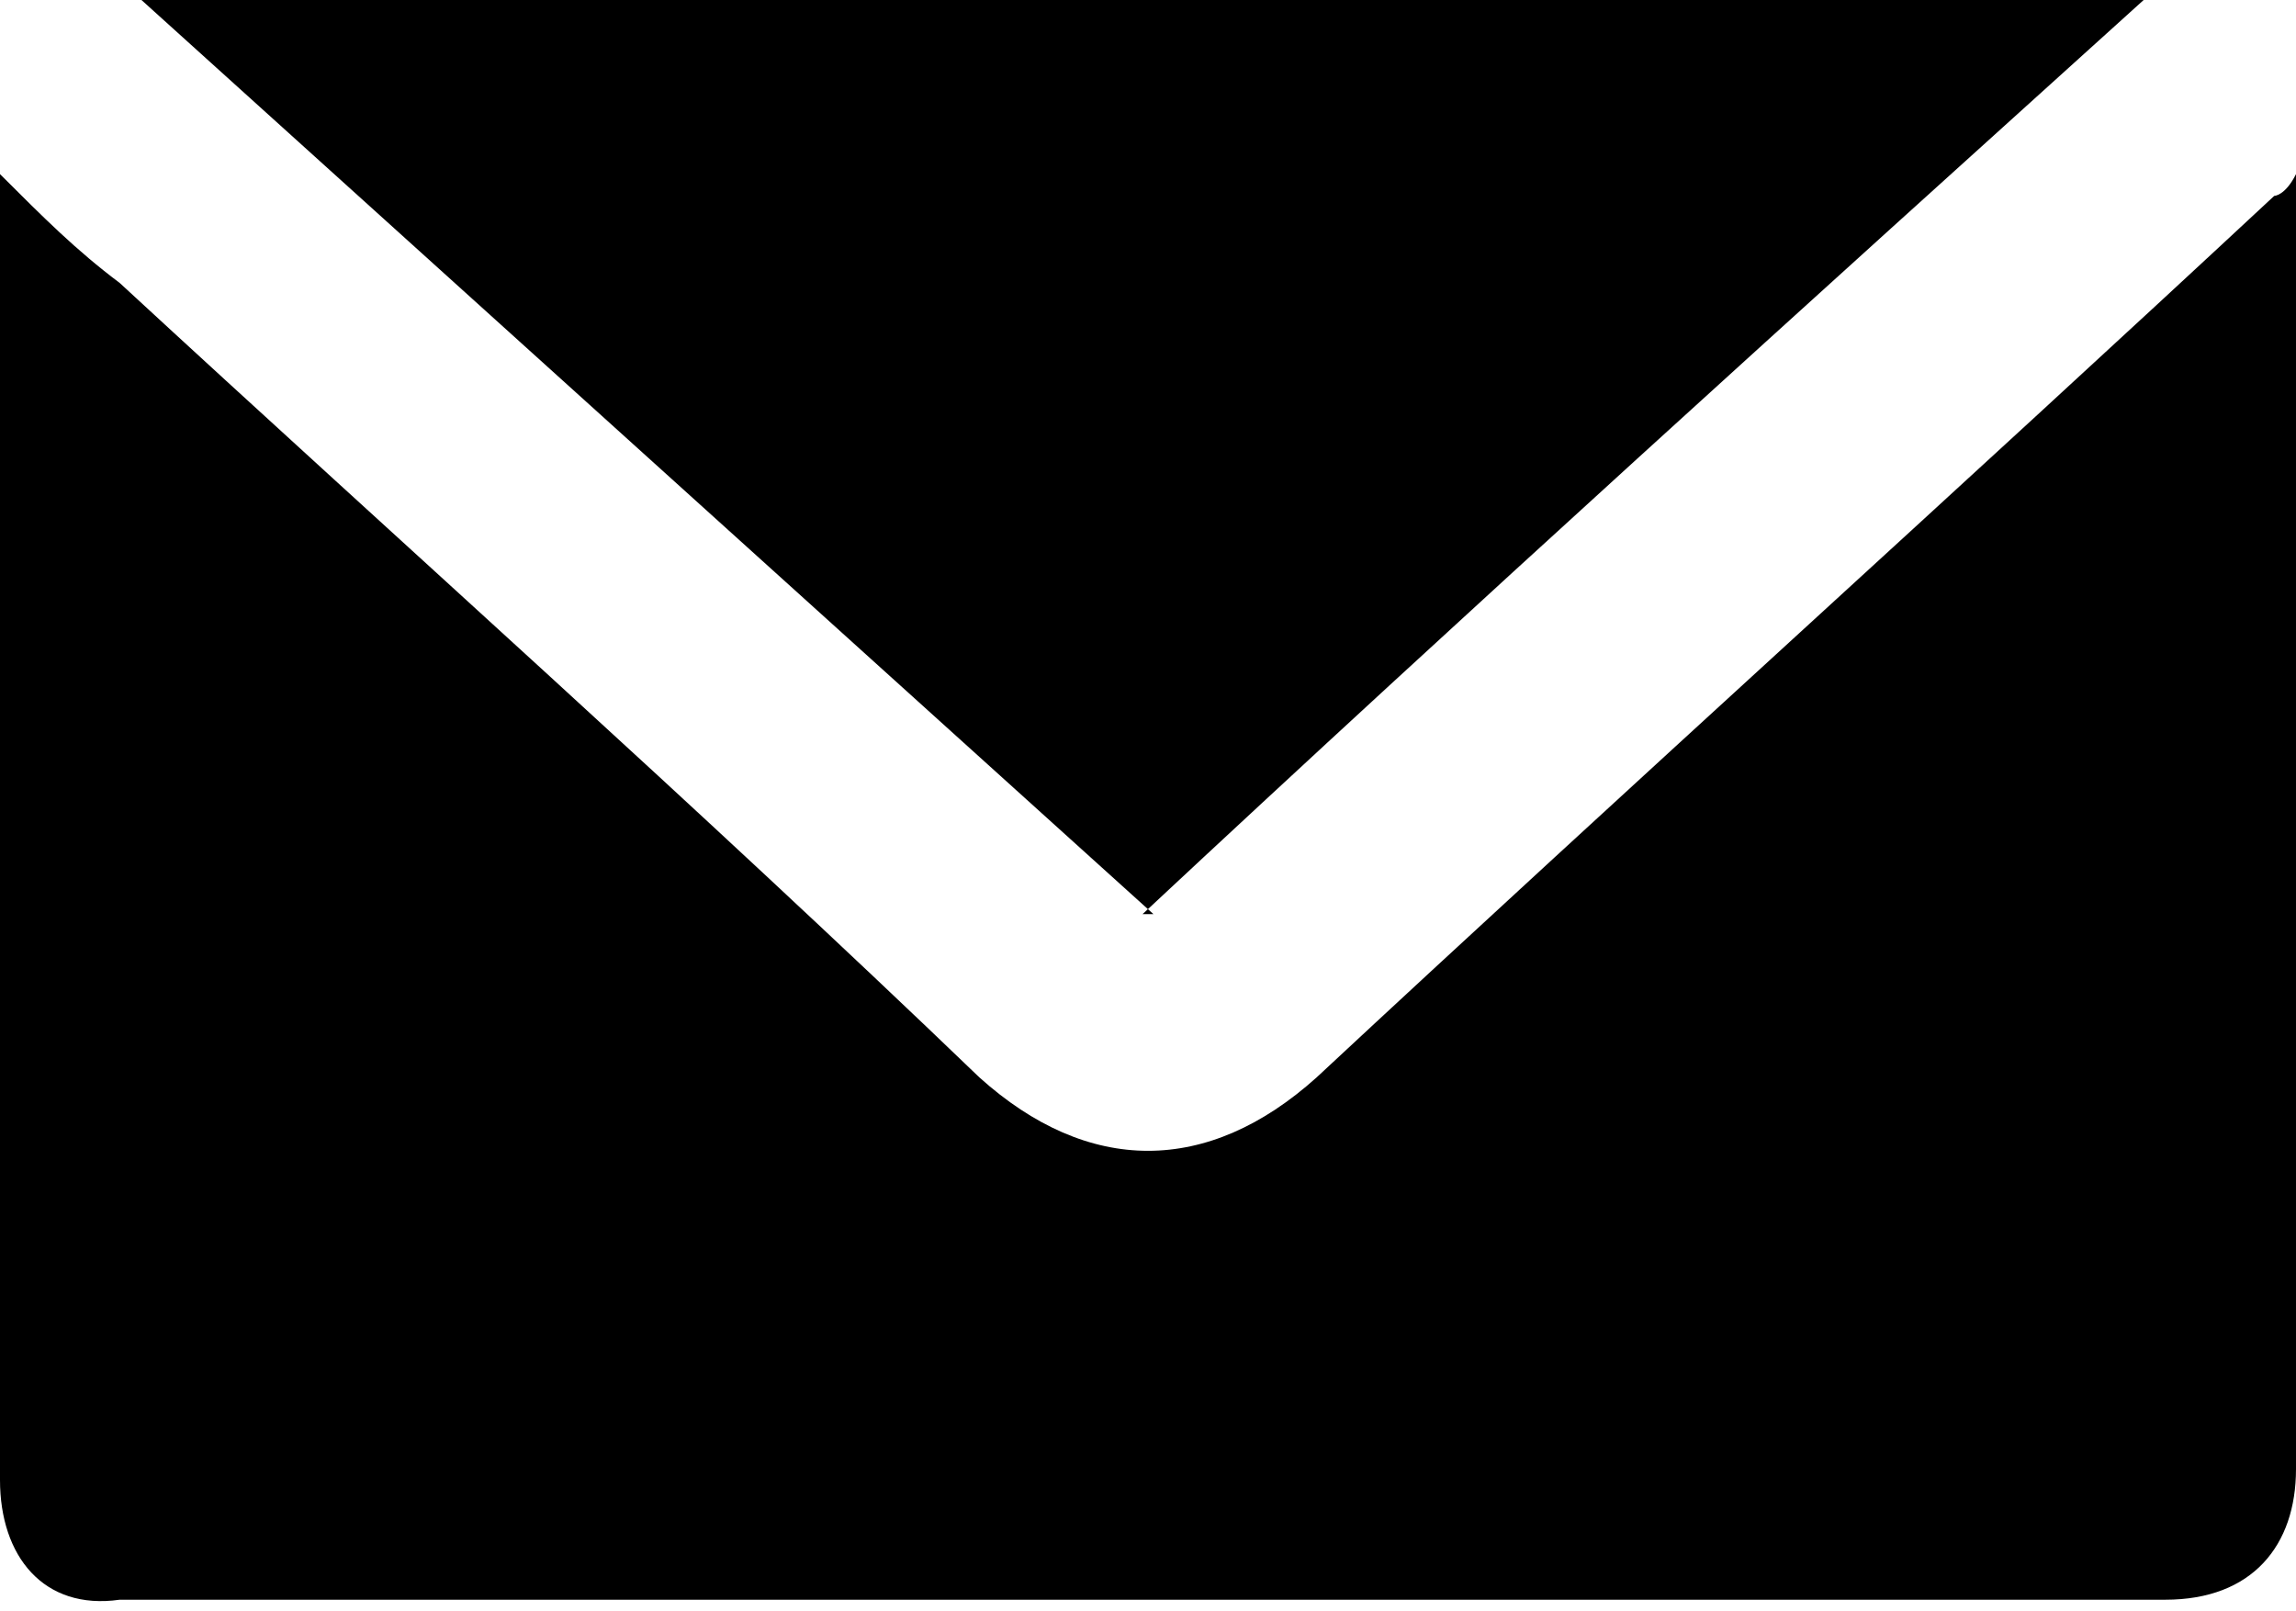 <?xml version="1.0" encoding="UTF-8"?>
<svg id="Capa_1" data-name="Capa 1" xmlns="http://www.w3.org/2000/svg" viewBox="0 0 21.1 14.8">
  <defs>
    <style>
      .cls-1 {
        stroke-width: 0px;
      }
    </style>
  </defs>
  <path class="cls-1" d="m0,1.6c.4.4.7.7,1.1,1,2.6,2.4,5.3,4.8,7.9,7.3,1,.9,2.1.9,3.1,0,2.9-2.7,5.9-5.4,8.8-8.1,0,0,.1,0,.2-.2,0,.1,0,.2,0,.2,0,3.9,0,7.8,0,11.7,0,.7-.4,1.2-1.2,1.2-6.3,0-12.5,0-18.8,0C.4,14.8,0,14.3,0,13.6,0,9.7,0,5.8,0,1.9,0,1.8,0,1.8,0,1.6Z"/>
  <path class="cls-1" d="m10.6,8.4C7.5,5.6,4.4,2.8,1.3,0h18.4c-3.1,2.8-6.2,5.6-9.2,8.4Z"/>
</svg>